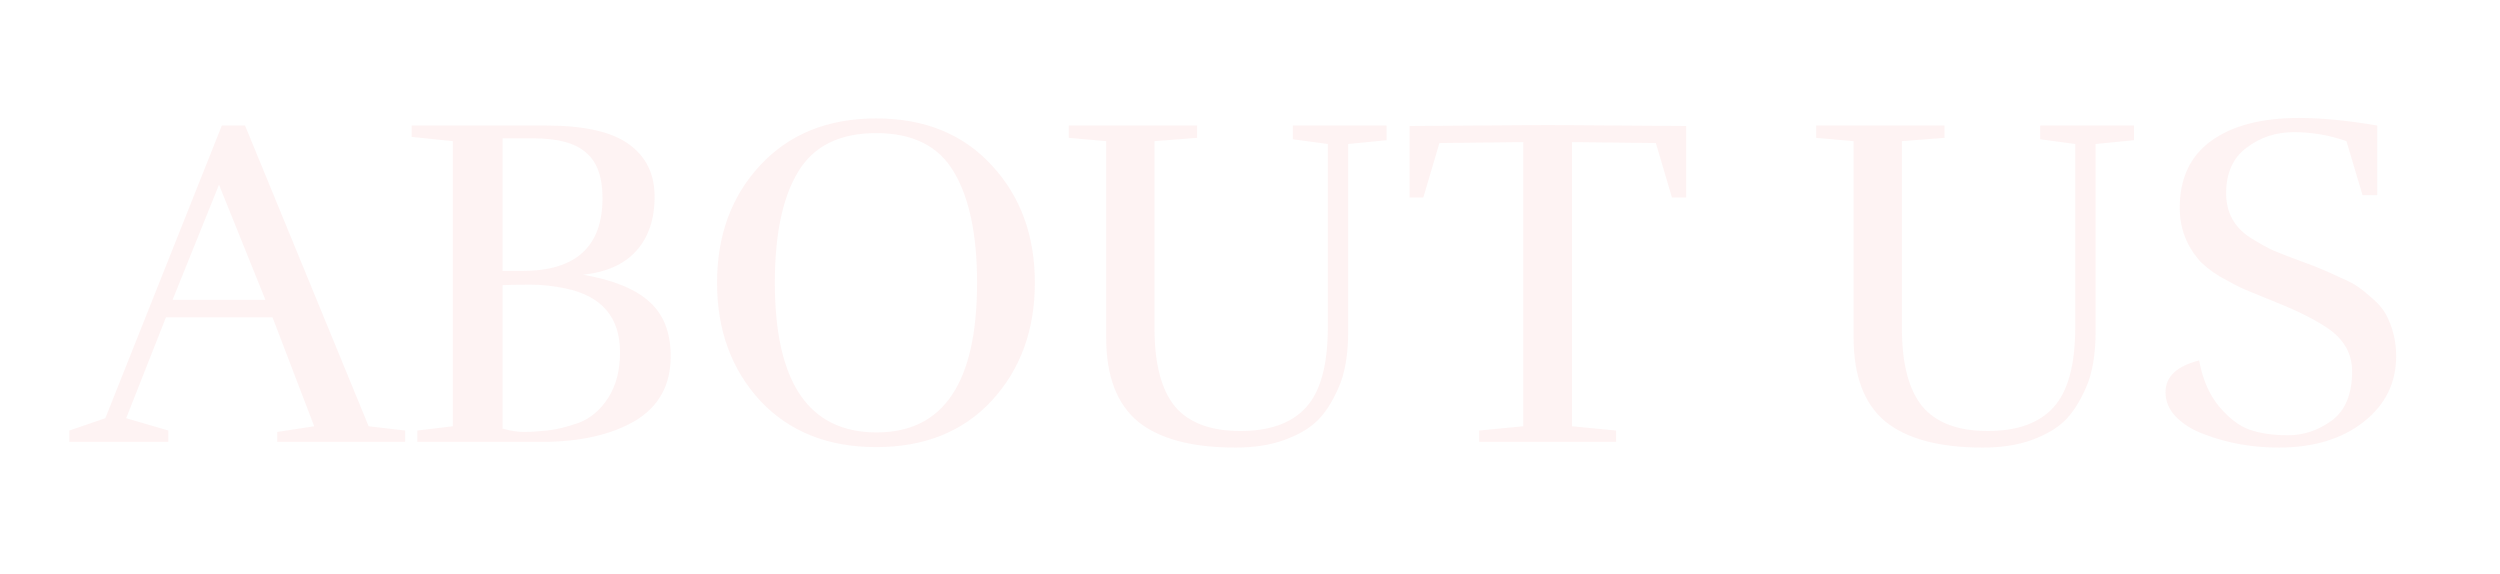 <svg width="540" height="124" viewBox="0 0 540 124" fill="none" xmlns="http://www.w3.org/2000/svg">
<g clip-path="url(#clip0_5_2013)">
<path opacity="0.05" d="M87.508 95.45H59.887V93.302L67.866 92.074L58.864 68.545H35.846L27.253 90.335L36.358 92.995V95.45H14.977V92.995L22.752 90.335L47.918 27.114H52.93L79.631 92.074L87.508 92.995V95.45ZM57.329 64.76L47.304 39.901L37.278 64.76H57.329ZM117.866 27.114C126.118 27.114 132.086 28.444 135.769 31.104C139.52 33.763 141.395 37.548 141.395 42.459C141.395 47.369 140.065 51.291 137.405 54.223C134.814 57.088 130.995 58.793 125.948 59.338C132.563 60.498 137.371 62.475 140.372 65.272C143.373 68 144.873 71.887 144.873 76.934C144.873 83.208 142.282 87.88 137.098 90.949C131.915 93.95 125.198 95.45 116.945 95.45H90.143V92.995L97.815 92.074V30.49L88.915 29.569V27.114H117.866ZM122.163 62.305C119.571 61.759 117.048 61.487 114.592 61.487C112.137 61.487 110.125 61.521 108.557 61.589V92.586C110.262 93.063 111.796 93.302 113.16 93.302C114.592 93.302 116.263 93.2 118.173 92.995C120.151 92.79 122.401 92.245 124.925 91.358C127.516 90.403 129.665 88.596 131.37 85.936C133.075 83.276 133.927 80.003 133.927 76.115C133.927 68.545 130.006 63.942 122.163 62.305ZM108.557 29.876V58.52H112.853C124.379 58.52 130.142 53.269 130.142 42.766C130.142 38.196 128.949 34.923 126.562 32.945C124.243 30.899 120.458 29.876 115.206 29.876H108.557ZM223.528 61.077C223.528 71.307 220.424 79.798 214.218 86.55C208.012 93.234 199.692 96.576 189.257 96.576C178.822 96.576 170.468 93.234 164.194 86.55C157.987 79.798 154.884 71.307 154.884 61.077C154.884 50.847 157.987 42.391 164.194 35.707C170.468 28.955 178.822 25.579 189.257 25.579C199.692 25.579 208.012 28.955 214.218 35.707C220.424 42.391 223.528 50.847 223.528 61.077ZM189.359 93.404C203.818 93.404 211.047 82.629 211.047 61.077C211.047 50.711 209.376 42.732 206.034 37.139C202.761 31.547 197.168 28.751 189.257 28.751C181.346 28.751 175.719 31.547 172.378 37.139C169.036 42.663 167.365 50.643 167.365 61.077C167.365 82.629 174.696 93.404 189.359 93.404ZM249.371 70.898C249.371 78.537 250.837 84.163 253.77 87.778C256.771 91.324 261.477 93.097 267.887 93.097C274.298 93.097 279.038 91.392 282.107 87.982C285.244 84.572 286.813 78.775 286.813 70.591V31.104L279.243 30.081V27.114H299.498V30.285L291.212 31.104V71.512C291.212 76.627 290.496 80.753 289.063 83.89C287.699 86.959 286.165 89.312 284.46 90.949C282.755 92.586 280.402 93.95 277.401 95.041C274.4 96.132 270.888 96.678 266.864 96.678C257.453 96.678 250.428 94.802 245.791 91.051C241.221 87.232 238.936 81.196 238.936 72.944V30.49L230.855 29.774V27.114H258.578V29.774L249.371 30.49V70.898ZM364.212 42.663H361.143L357.664 30.899L339.557 30.694V92.074L349.071 92.995V95.45H319.506V92.995L329.02 92.074V30.694L310.913 30.899L307.435 42.663H304.468V27.216L334.34 27.012L364.212 27.216V42.663ZM410.813 70.898C410.813 78.537 412.28 84.163 415.212 87.778C418.213 91.324 422.919 93.097 429.33 93.097C435.74 93.097 440.48 91.392 443.549 87.982C446.686 84.572 448.255 78.775 448.255 70.591V31.104L440.685 30.081V27.114H460.94V30.285L452.654 31.104V71.512C452.654 76.627 451.938 80.753 450.506 83.89C449.142 86.959 447.607 89.312 445.902 90.949C444.197 92.586 441.844 93.95 438.843 95.041C435.843 96.132 432.33 96.678 428.307 96.678C418.895 96.678 411.87 94.802 407.233 91.051C402.663 87.232 400.379 81.196 400.379 72.944V30.49L392.297 29.774V27.114H420.02V29.774L410.813 30.49V70.898ZM506.831 30.49C503.148 29.194 499.363 28.546 495.475 28.546C491.588 28.546 488.178 29.671 485.245 31.922C482.313 34.104 480.846 37.378 480.846 41.743C480.846 45.971 482.654 49.211 486.268 51.461C488.246 52.689 489.849 53.575 491.076 54.121C492.372 54.667 494.214 55.383 496.601 56.269C499.056 57.156 500.727 57.804 501.613 58.213C502.5 58.554 503.796 59.134 505.501 59.952C507.274 60.702 508.57 61.384 509.388 61.998C510.275 62.612 511.332 63.464 512.559 64.556C513.787 65.647 514.708 66.738 515.321 67.829C516.822 70.625 517.572 73.66 517.572 76.934C517.572 82.731 515.219 87.471 510.513 91.154C505.808 94.836 499.704 96.678 492.202 96.678C486.473 96.678 481.119 95.723 476.141 93.813C473.685 92.927 471.673 91.699 470.105 90.131C468.536 88.562 467.752 86.755 467.752 84.709C467.752 81.367 470.173 79.082 475.015 77.855C475.765 81.947 477.198 85.254 479.312 87.778C481.426 90.301 483.608 91.972 485.859 92.79C488.178 93.609 490.974 94.018 494.248 94.018C497.589 94.018 500.727 92.961 503.659 90.847C506.592 88.664 508.058 85.118 508.058 80.207C508.058 76.457 506.353 73.388 502.943 71.001C500.215 69.159 496.839 67.42 492.815 65.783C488.86 64.146 486.2 63.055 484.836 62.51C483.472 61.896 481.699 60.975 479.516 59.748C477.402 58.452 475.834 57.19 474.811 55.962C472.151 52.757 470.821 49.074 470.821 44.914C470.821 38.503 473.106 33.661 477.675 30.387C482.244 27.114 488.553 25.477 496.601 25.477C501.443 25.477 507.069 26.023 513.48 27.114V42.152H510.309L506.831 30.49Z" fill="#E60012"/>
</g>
<defs>
<clipPath id="clip0_5_2013">
<rect width="540" height="124" fill="white"/>
</clipPath>
</defs>
</svg>
